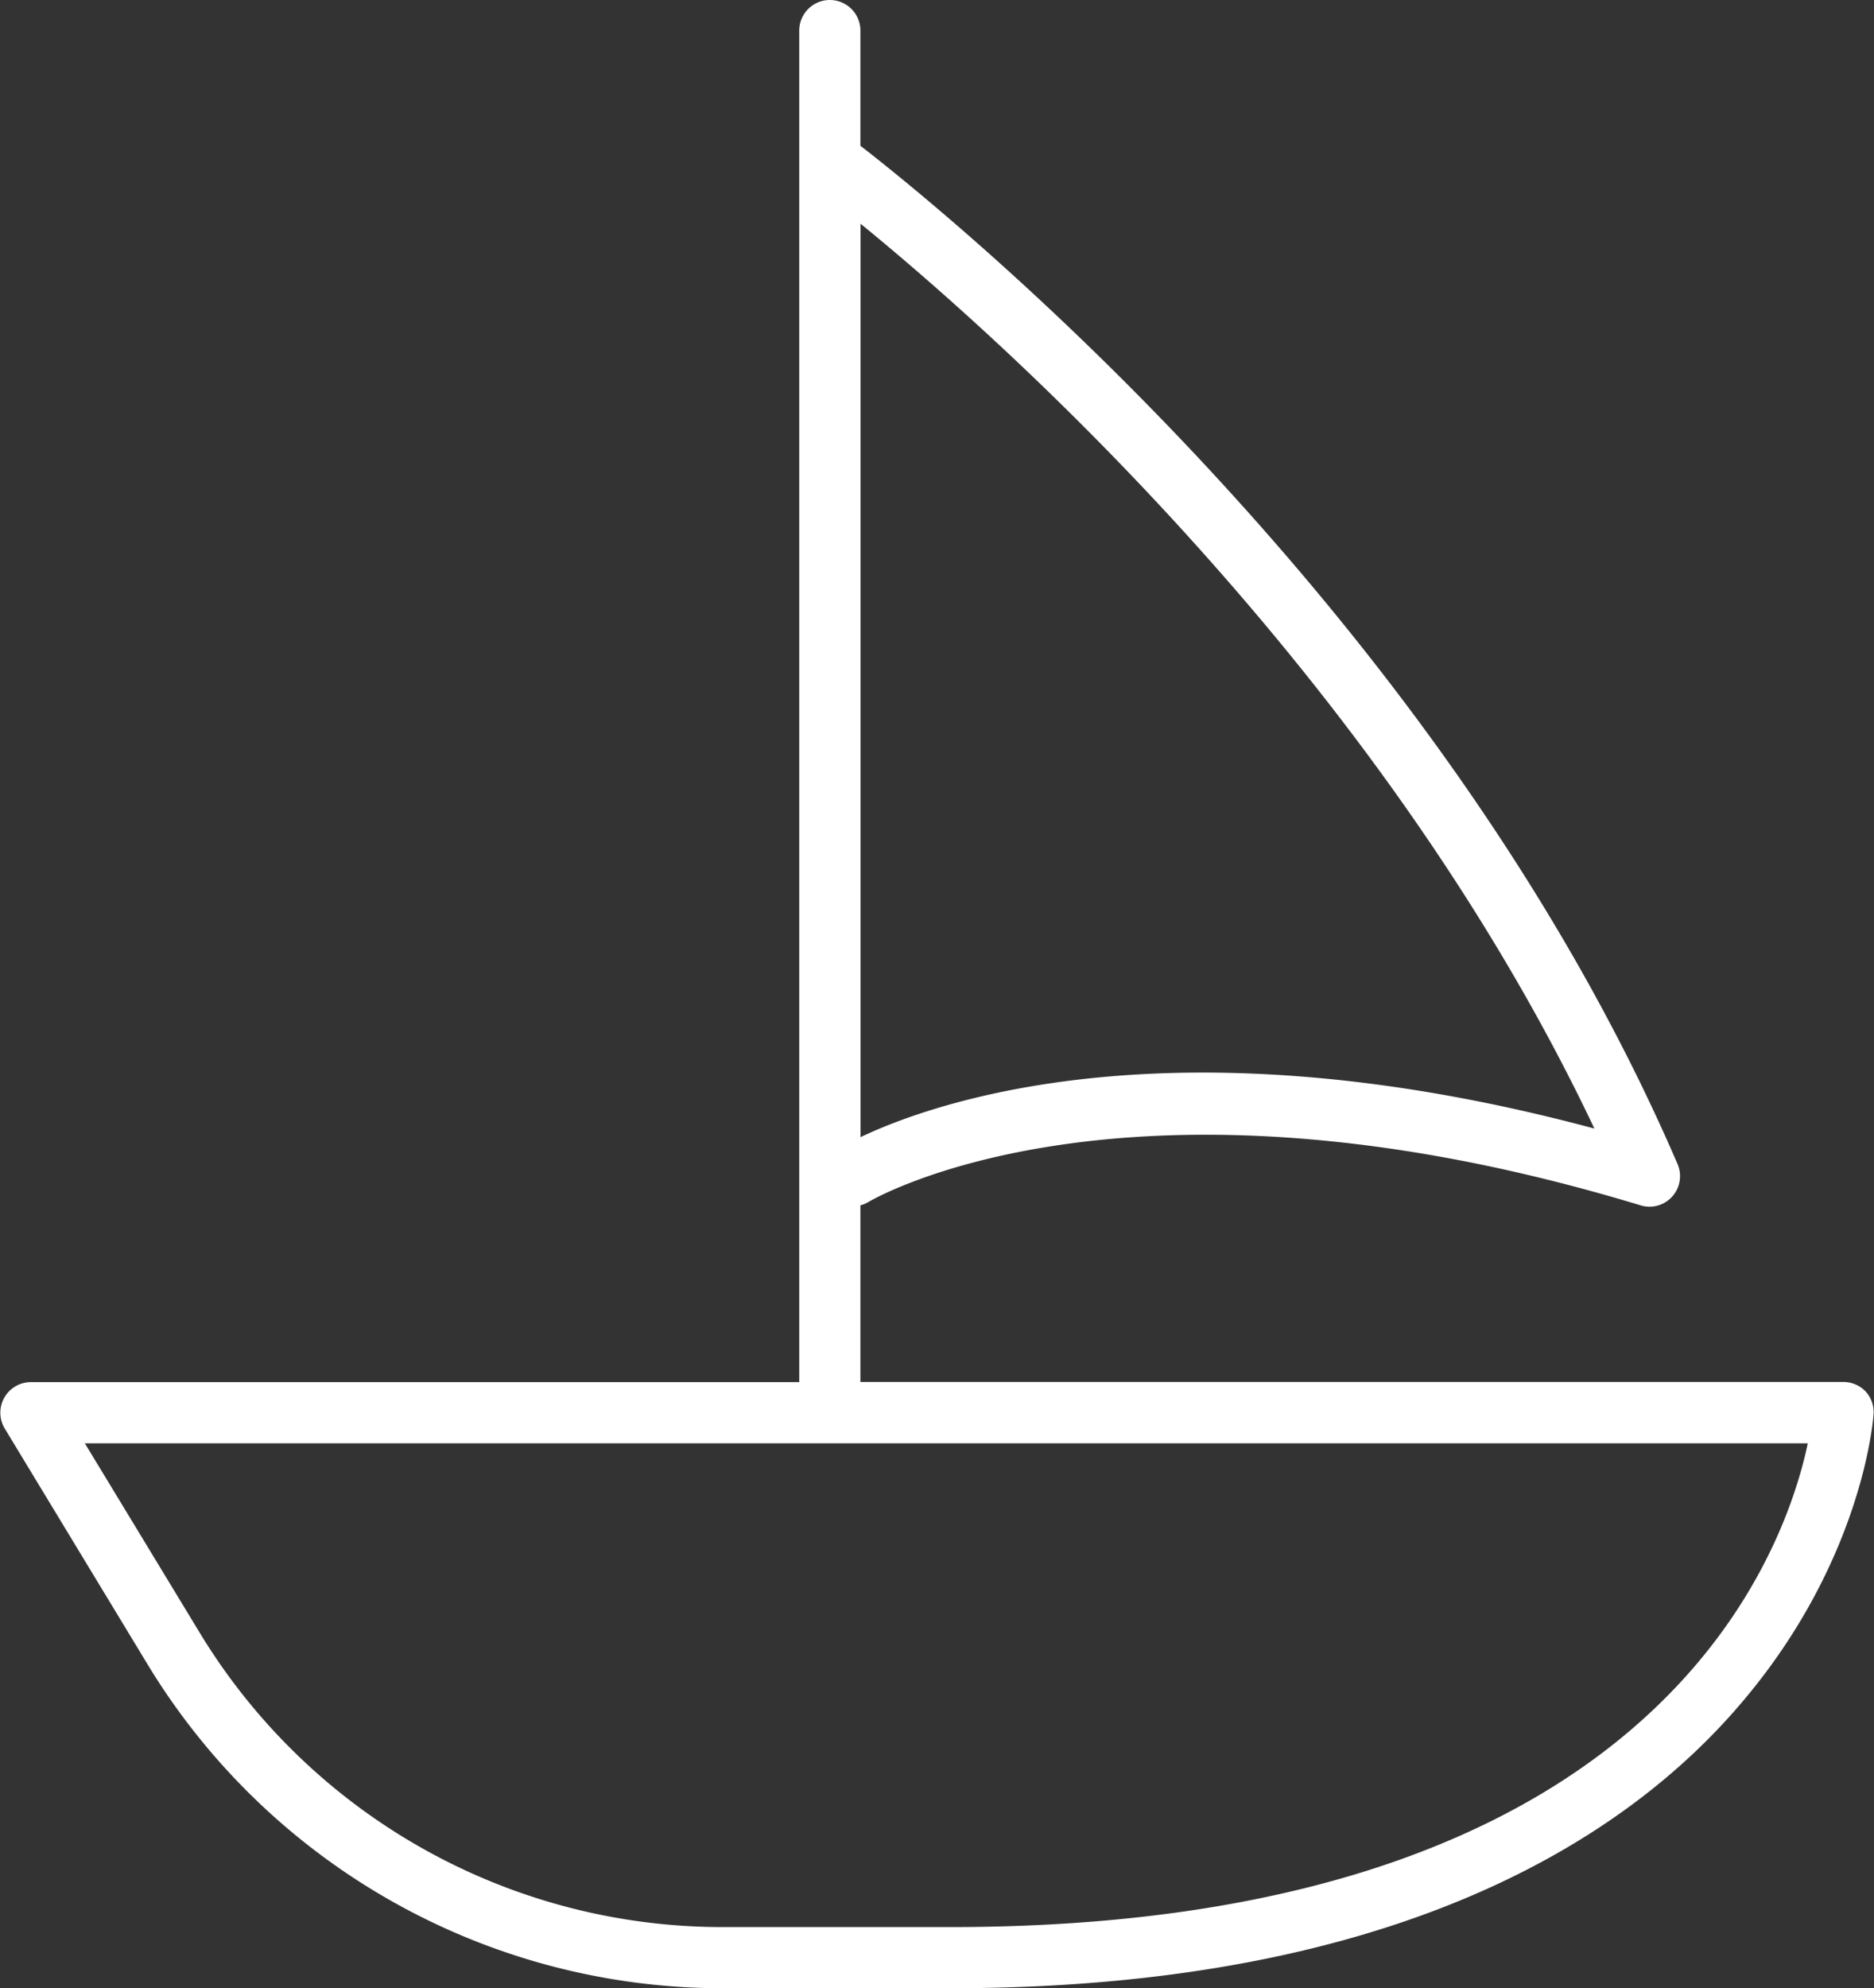 <svg xmlns="http://www.w3.org/2000/svg" viewBox="0 0 122.58 130"><rect x="0" y="0" width="122.58" height="130" fill="#333333" stroke="none"/><defs><style>.cls-1{fill:#fff;}</style></defs><title>ship</title><g id="Layer_2" data-name="Layer 2"><g id="Icons"><path class="cls-1" d="M122.05,91a2,2,0,0,0-1.47-.64H56.28c0-.05,0-.09,0-.14V78.81a2,2,0,0,0,.51-.21c.16-.1,16.84-10,50.52.21a2,2,0,0,0,.58.09,2,2,0,0,0,1.84-2.79c-15.66-36.33-48-62.35-53.45-66.58V2a2,2,0,0,0-4,0V90.23s0,.09,0,.14H2a2,2,0,0,0-1.71,3L9.76,109a44,44,0,0,0,37.38,21h15c29.58,0,44.42-10.07,51.65-18.52,8-9.3,8.73-18.58,8.76-19A2,2,0,0,0,122.05,91ZM56.29,14.63c8.82,7.19,33.86,29.3,48,59.16-27.4-7.35-43.16-1.74-48,.56ZM62.17,126h-15a40,40,0,0,1-34-19.07L5.55,94.37h112.7C116.67,101.87,108,126,62.17,126Z"/></g></g></svg>